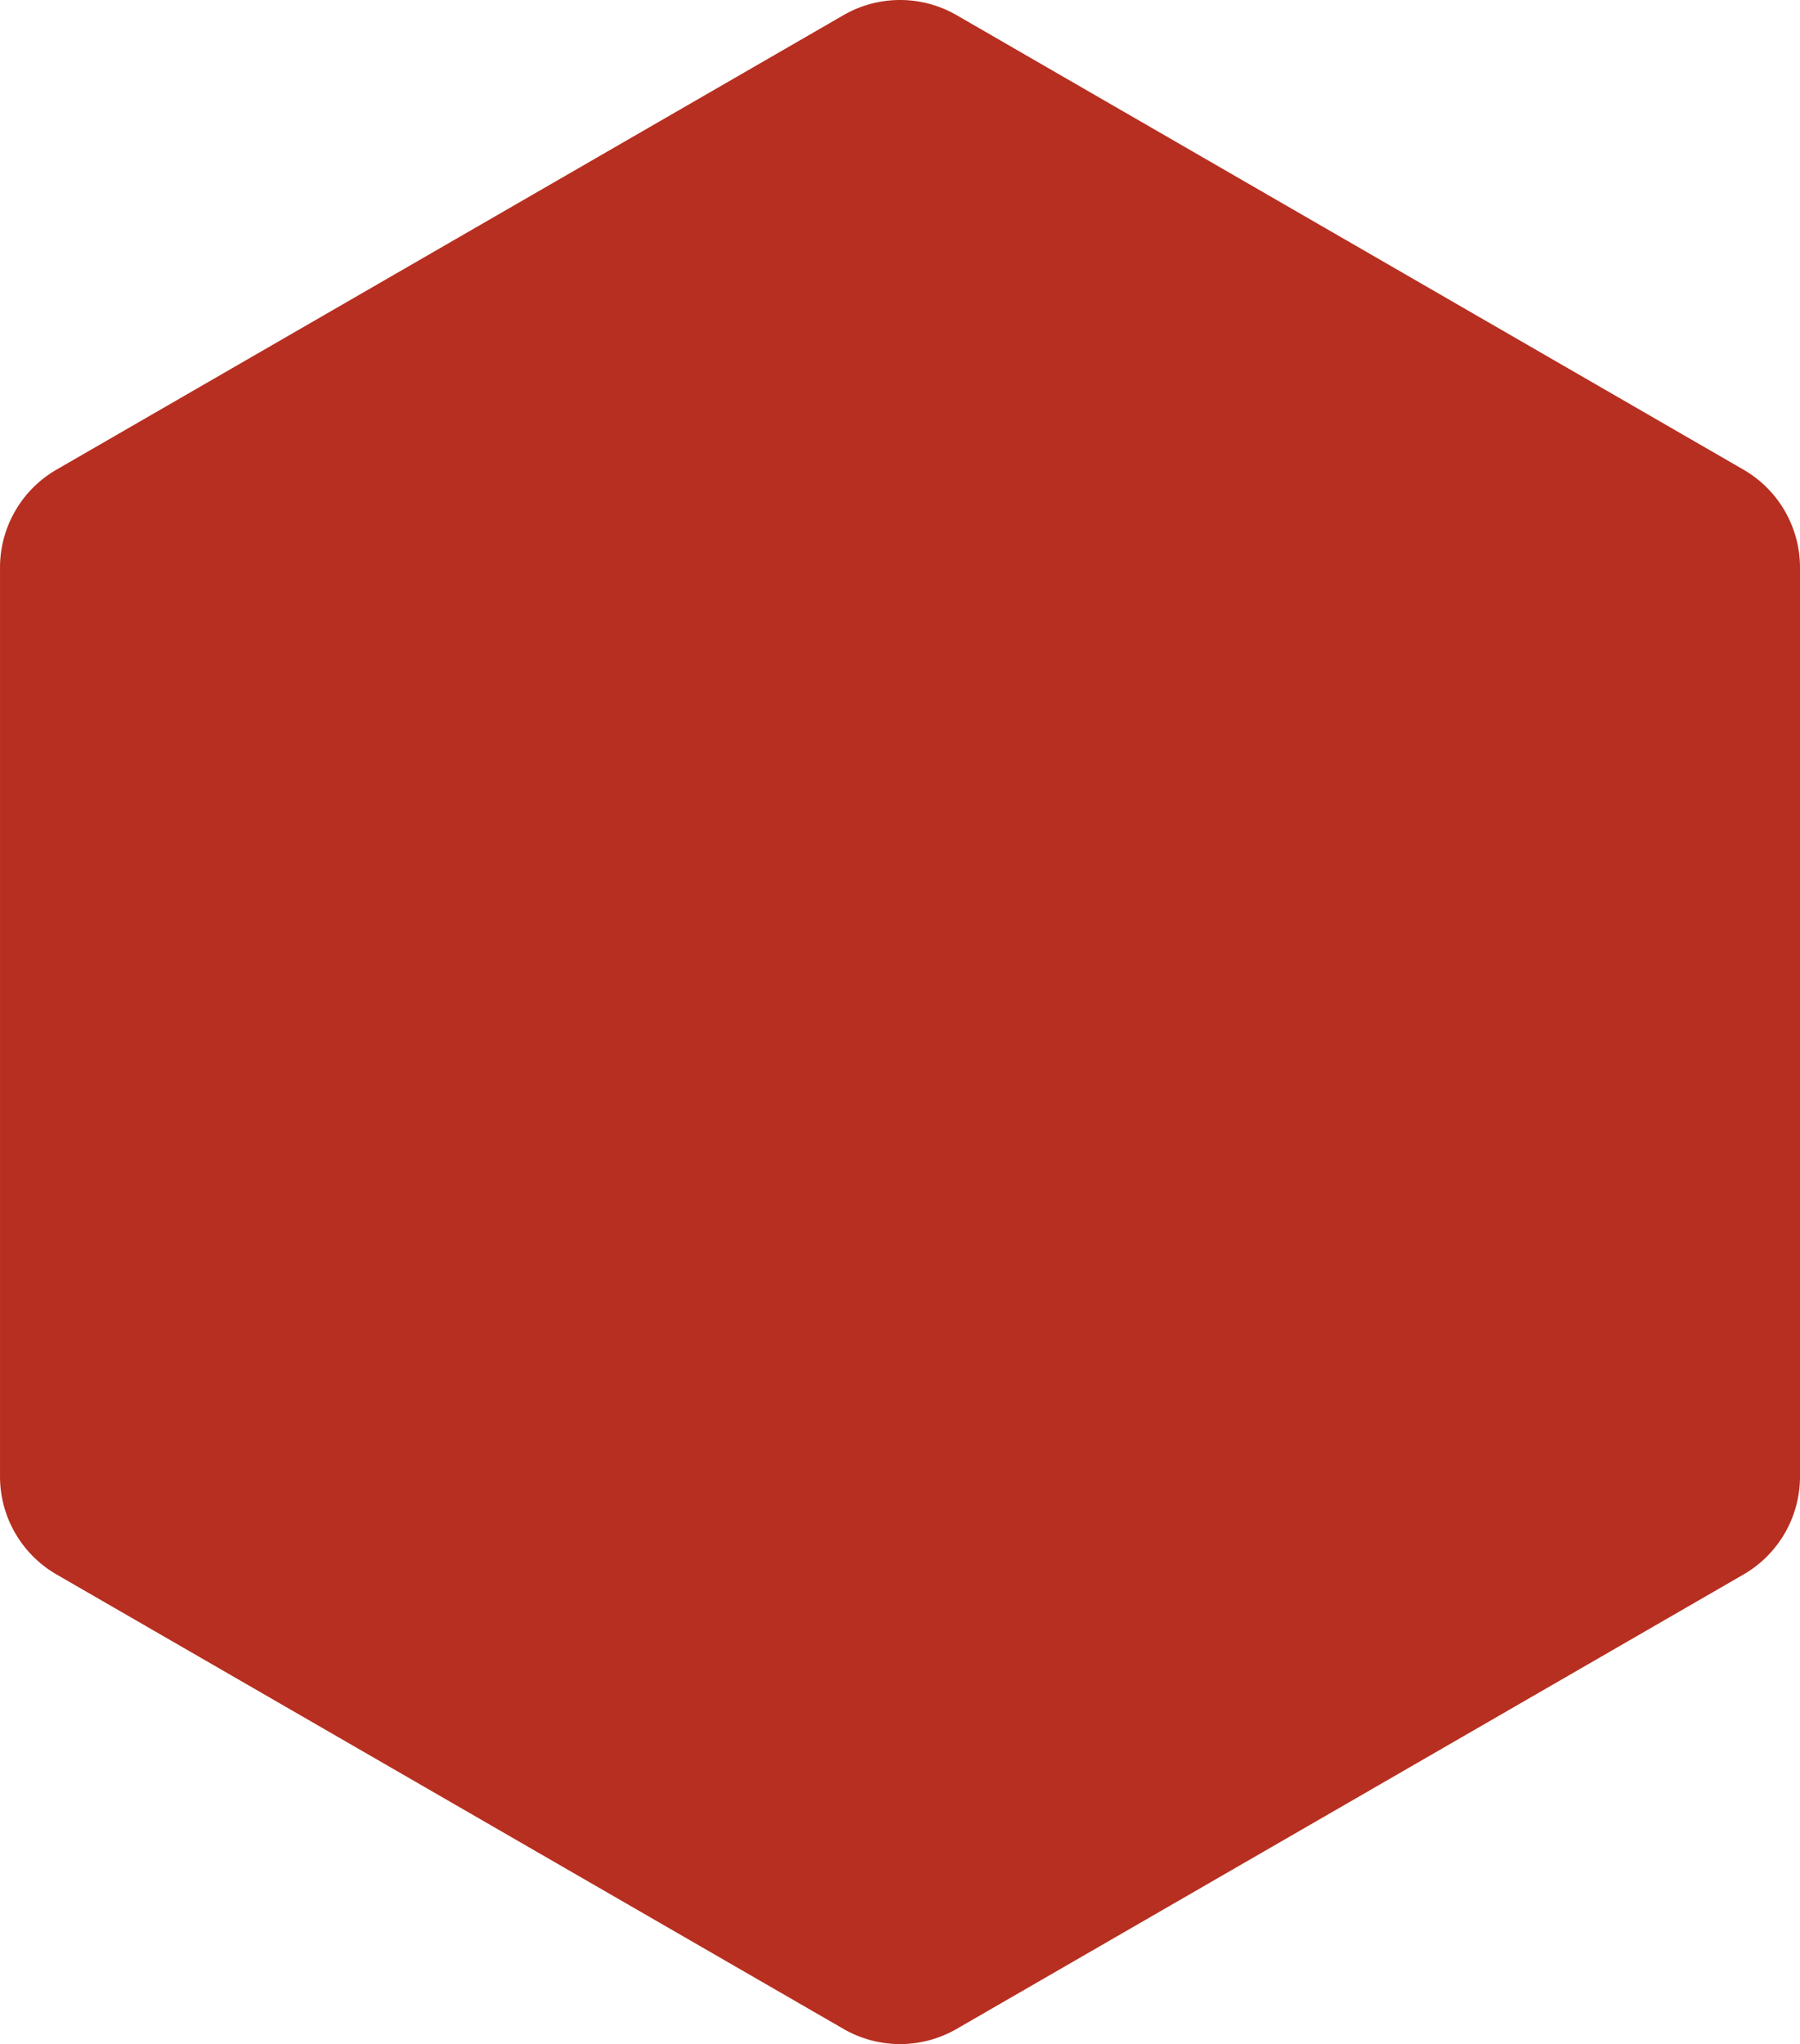 <svg xmlns="http://www.w3.org/2000/svg" xmlns:xlink="http://www.w3.org/1999/xlink" width="156.227" height="177.358" viewBox="0 0 156.227 177.358">
  <defs>
    <clipPath id="clip-path">
      <rect id="Rectangle_12" data-name="Rectangle 12" width="177.358" height="156.227" fill="#b72f20"/>
    </clipPath>
  </defs>
  <g id="Group_9" data-name="Group 9" transform="translate(156.227) rotate(90)">
    <g id="Group_9-2" data-name="Group 9" clip-path="url(#clip-path)">
      <path id="Path_3" data-name="Path 3" d="M128.11,0H49.248a9.817,9.817,0,0,0-8.5,4.909L1.315,73.2a9.818,9.818,0,0,0,0,9.817l39.431,68.3a9.817,9.817,0,0,0,8.5,4.909H128.11a9.817,9.817,0,0,0,8.5-4.909l39.431-68.3a9.817,9.817,0,0,0,0-9.817l-39.431-68.3A9.817,9.817,0,0,0,128.11,0" transform="translate(0)" fill="#b72f20"/>
    </g>
  </g>
</svg>
